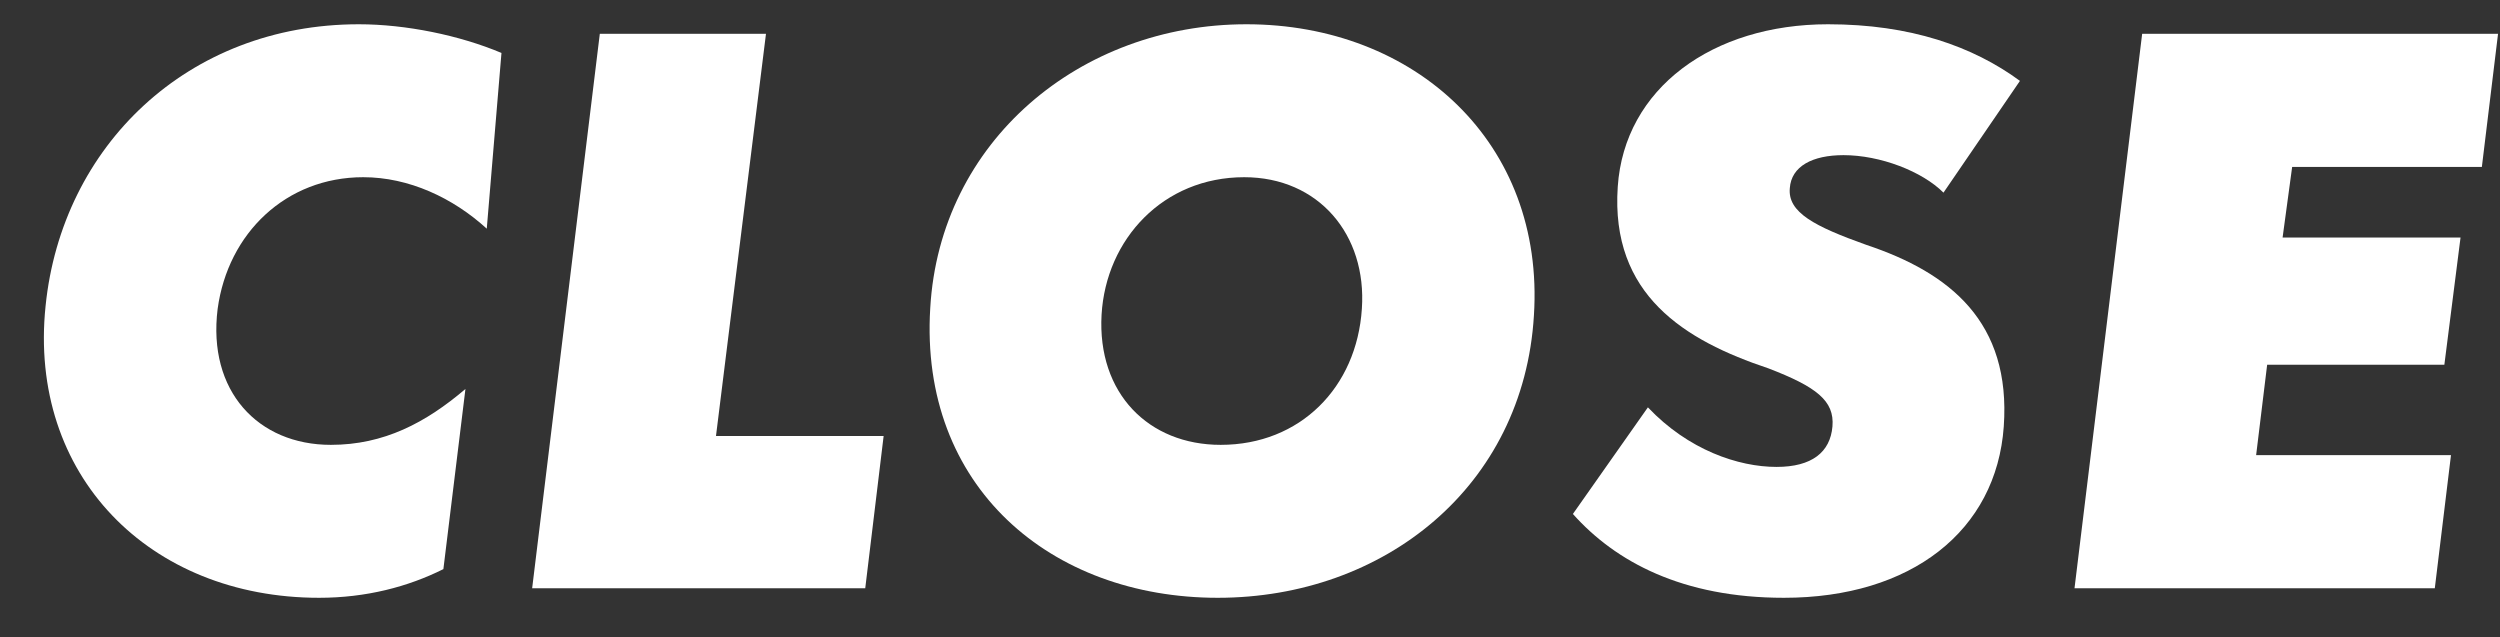 <svg width="51" height="13" viewBox="0 0 51 13" fill="none" xmlns="http://www.w3.org/2000/svg">
<rect x="0" y="0" width="51" height="13" fill="#333333" stroke="none"/>
<path d="M6.51 12.195C3.045 12.195 0.57 9.69 0.93 6.24C1.26 2.985 3.825 0.495 7.32 0.495C8.28 0.495 9.375 0.72 10.23 1.08L9.93 4.665C9.24 4.035 8.34 3.615 7.41 3.615C5.835 3.615 4.65 4.755 4.44 6.3C4.23 7.98 5.265 9.075 6.75 9.075C7.83 9.075 8.685 8.625 9.495 7.935L9.045 11.61C8.325 11.97 7.47 12.195 6.51 12.195Z" fill="white"/>
<path d="M17.651 12H10.856L12.236 0.69H15.626L14.606 8.895H18.026L17.651 12Z" fill="white"/>
<path d="M24.842 12.195C21.437 12.195 18.752 9.93 18.977 6.285C19.172 2.88 22.037 0.495 25.427 0.495C28.862 0.495 31.517 2.91 31.292 6.435C31.082 9.93 28.232 12.195 24.842 12.195ZM24.902 9.075C26.522 9.075 27.677 7.905 27.782 6.3C27.887 4.785 26.897 3.615 25.382 3.615C23.732 3.615 22.562 4.875 22.472 6.42C22.382 8.025 23.432 9.075 24.902 9.075Z" fill="white"/>
<path d="M36.392 12.195C34.322 12.195 32.957 11.46 32.087 10.485L33.617 8.31C34.442 9.18 35.462 9.525 36.242 9.525C36.962 9.525 37.337 9.225 37.382 8.7C37.427 8.175 37.052 7.89 36.077 7.515C34.367 6.945 32.852 6.015 33.002 3.81C33.137 1.8 34.937 0.495 37.292 0.495C38.972 0.495 40.247 0.945 41.207 1.65L39.647 3.93C39.212 3.495 38.357 3.165 37.607 3.165C36.977 3.165 36.542 3.39 36.512 3.84C36.467 4.335 37.022 4.62 38.072 4.995C39.782 5.565 41.027 6.57 40.877 8.7C40.727 10.83 38.987 12.195 36.392 12.195Z" fill="white"/>
<path d="M49.67 12H42.32L43.7 0.69H50.96L50.63 3.405H46.76L46.565 4.845H50.195L49.865 7.44H46.25L46.025 9.285H50L49.67 12Z" fill="white"/>
</svg>

